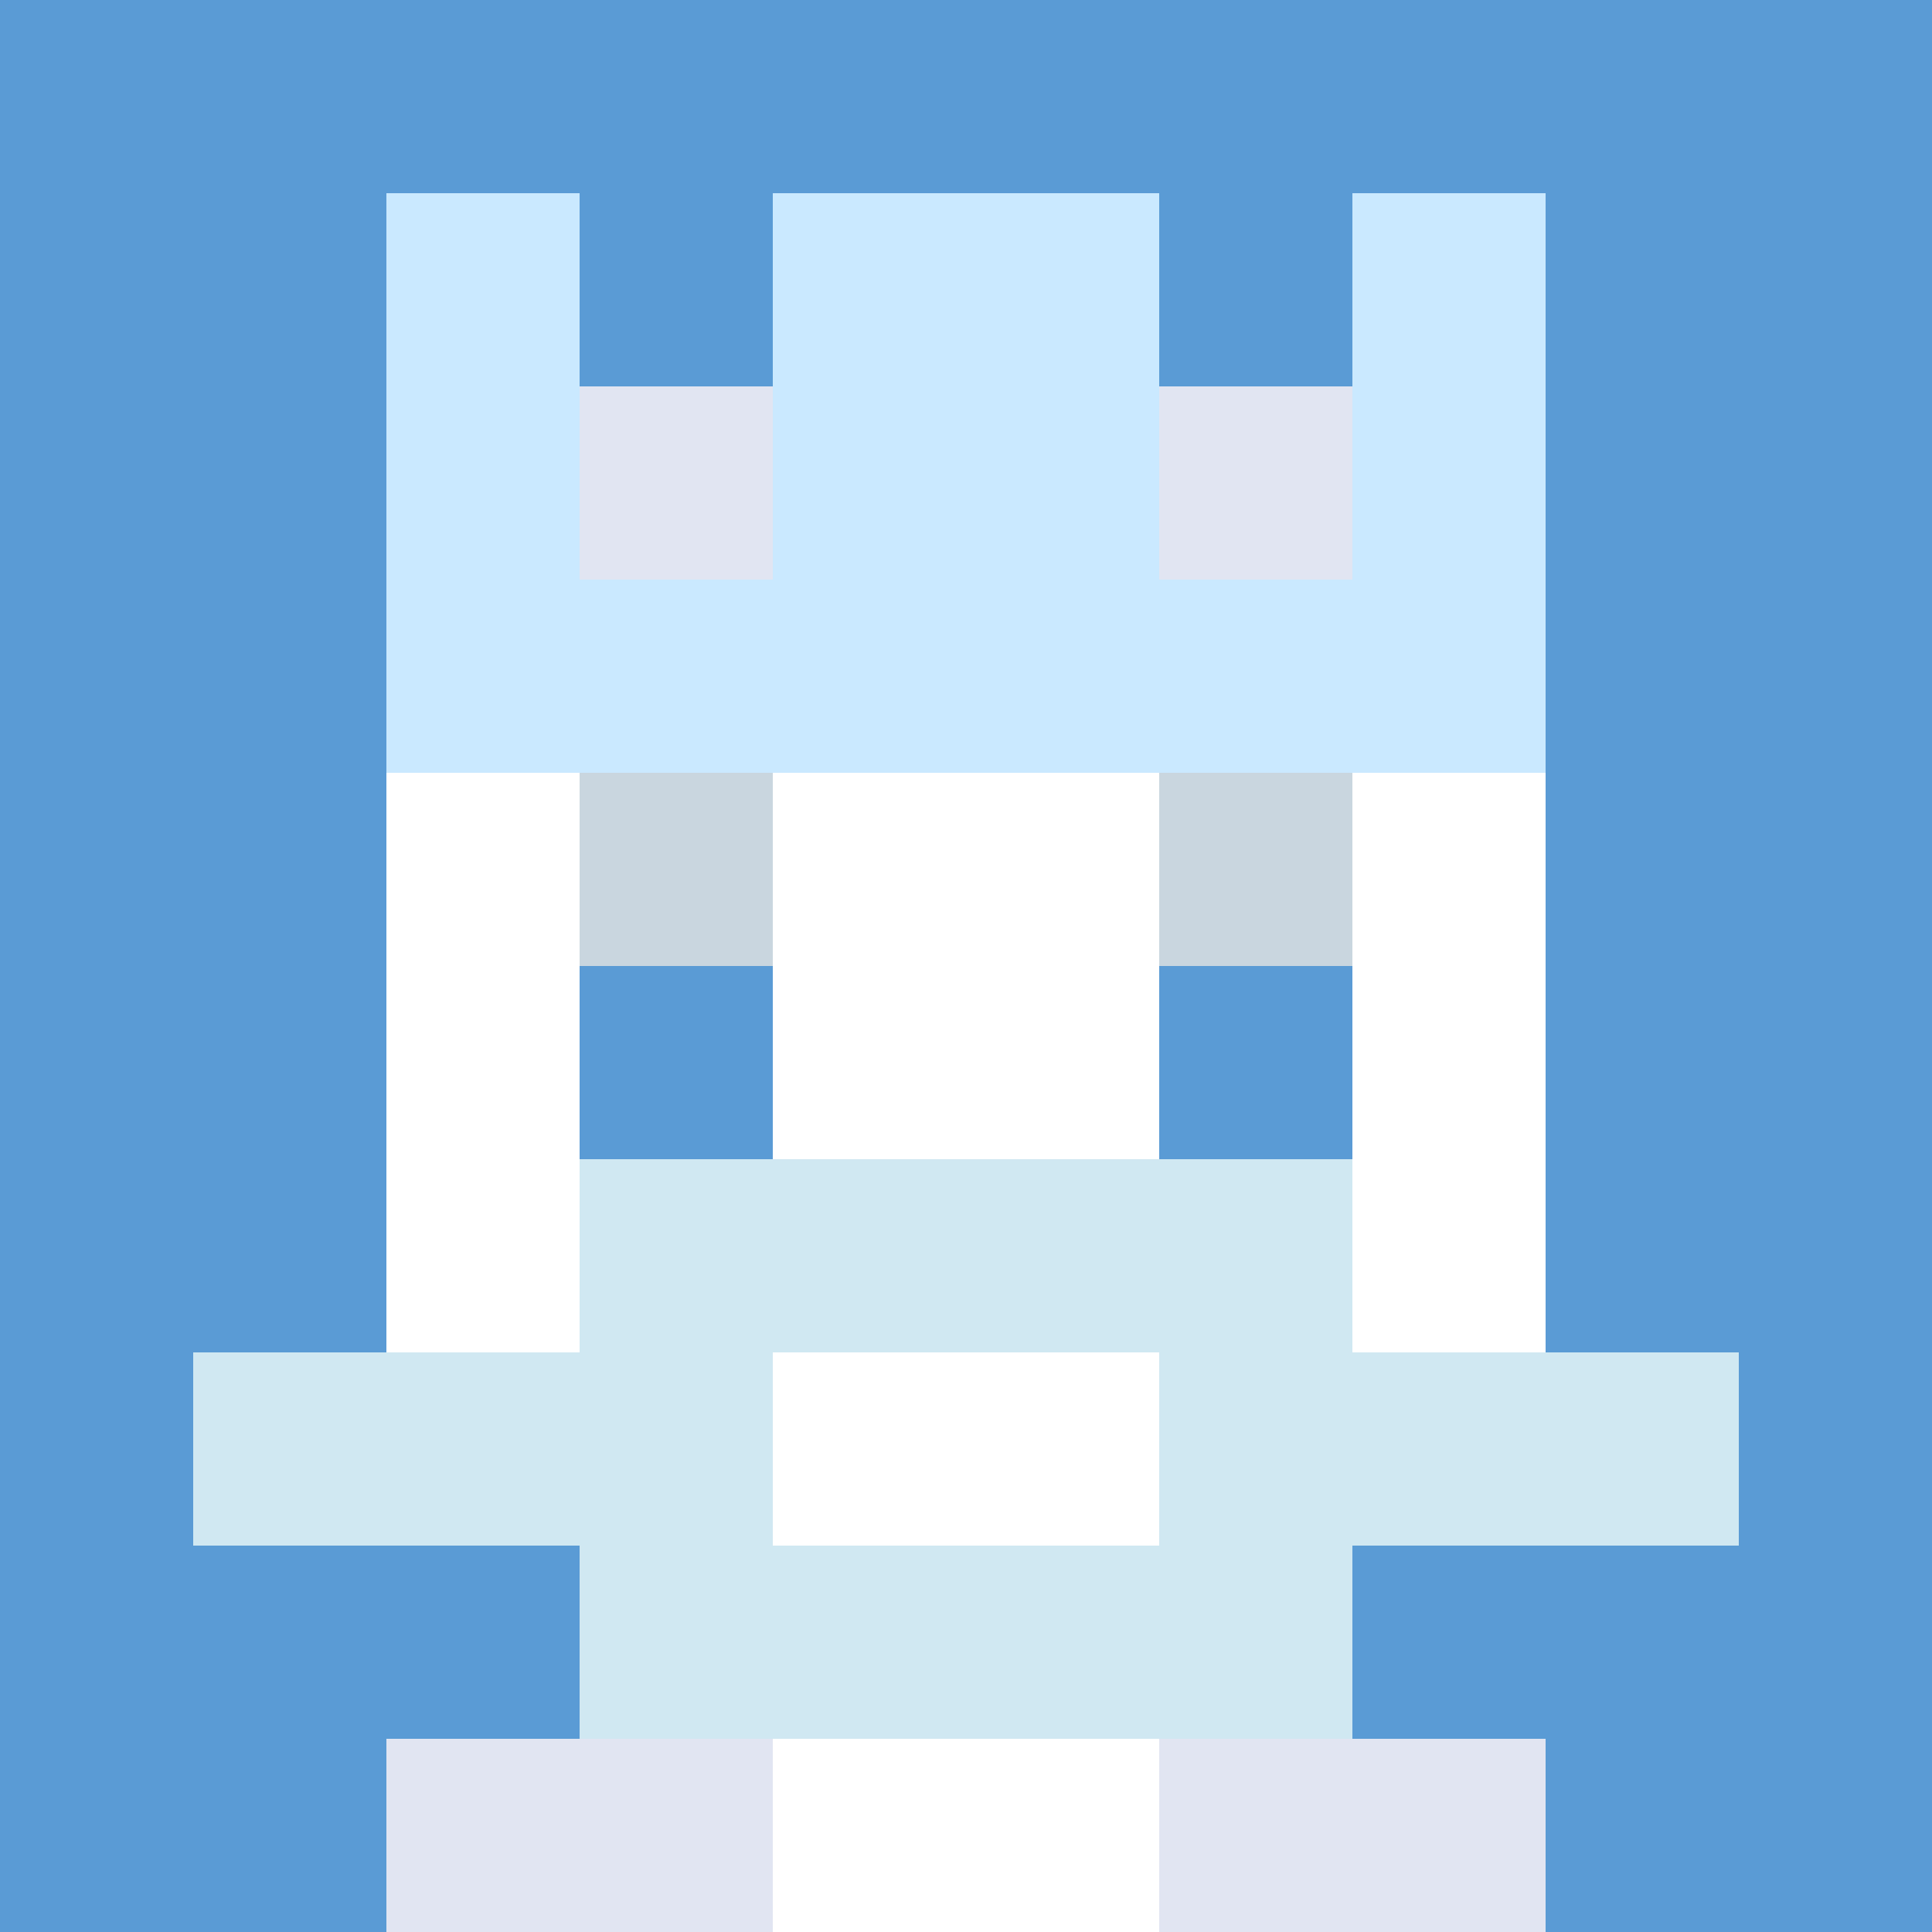 <svg xmlns="http://www.w3.org/2000/svg" version="1.1" width="941" height="941" viewBox="0 0 941 941">
<title>'goose-pfp-royal' by Dmitri Cherniak</title>
<desc>The Goose Is Loose (Winter Edition)</desc>
<rect width="100%" height="100%" fill="#FFFFFF"/>
<g>
  <g id="0-0">
    <rect x="0" y="0" height="941" width="941" fill="#5A9BD5"/>
    <g>
      <rect id="0-0-3-2-4-7" x="282.3" y="188.2" width="376.4" height="658.7" fill="#FFFFFF"/>
      <rect id="0-0-2-3-6-5" x="188.2" y="282.3" width="564.6" height="470.5" fill="#FFFFFF"/>
      <rect id="0-0-4-8-2-2" x="376.4" y="752.8" width="188.2" height="188.2" fill="#FFFFFF"/>
      <rect id="0-0-1-7-8-1" x="94.1" y="658.7" width="752.8" height="94.1" fill="#D0E8F2"/>
      <rect id="0-0-3-6-4-3" x="282.3" y="564.6" width="376.4" height="282.3" fill="#D0E8F2"/>
      <rect id="0-0-4-7-2-1" x="376.4" y="658.7" width="188.2" height="94.1" fill="#FFFFFF"/>
      <rect id="0-0-3-4-1-1" x="282.3" y="376.4" width="94.1" height="94.1" fill="#C9D6DF"/>
      <rect id="0-0-6-4-1-1" x="564.6" y="376.4" width="94.1" height="94.1" fill="#C9D6DF"/>
      <rect id="0-0-3-5-1-1" x="282.3" y="470.5" width="94.1" height="94.1" fill="#5A9BD5"/>
      <rect id="0-0-6-5-1-1" x="564.6" y="470.5" width="94.1" height="94.1" fill="#5A9BD5"/>
      <rect id="0-0-2-1-1-2" x="188.2" y="94.1" width="94.1" height="188.2" fill="#CAE9FF"/>
      <rect id="0-0-4-1-2-2" x="376.4" y="94.1" width="188.2" height="188.2" fill="#CAE9FF"/>
      <rect id="0-0-7-1-1-2" x="658.7" y="94.1" width="94.1" height="188.2" fill="#CAE9FF"/>
      <rect id="0-0-2-2-6-2" x="188.2" y="188.2" width="564.6" height="188.2" fill="#CAE9FF"/>
      <rect id="0-0-3-2-1-1" x="282.3" y="188.2" width="94.1" height="94.1" fill="#E1E5F2"/>
      <rect id="0-0-6-2-1-1" x="564.6" y="188.2" width="94.1" height="94.1" fill="#E1E5F2"/>
      <rect id="0-0-2-9-2-1" x="188.2" y="846.9" width="188.2" height="94.1" fill="#E1E5F2"/>
      <rect id="0-0-6-9-2-1" x="564.6" y="846.9" width="188.2" height="94.1" fill="#E1E5F2"/>
    </g>
  </g>
</g>
</svg>